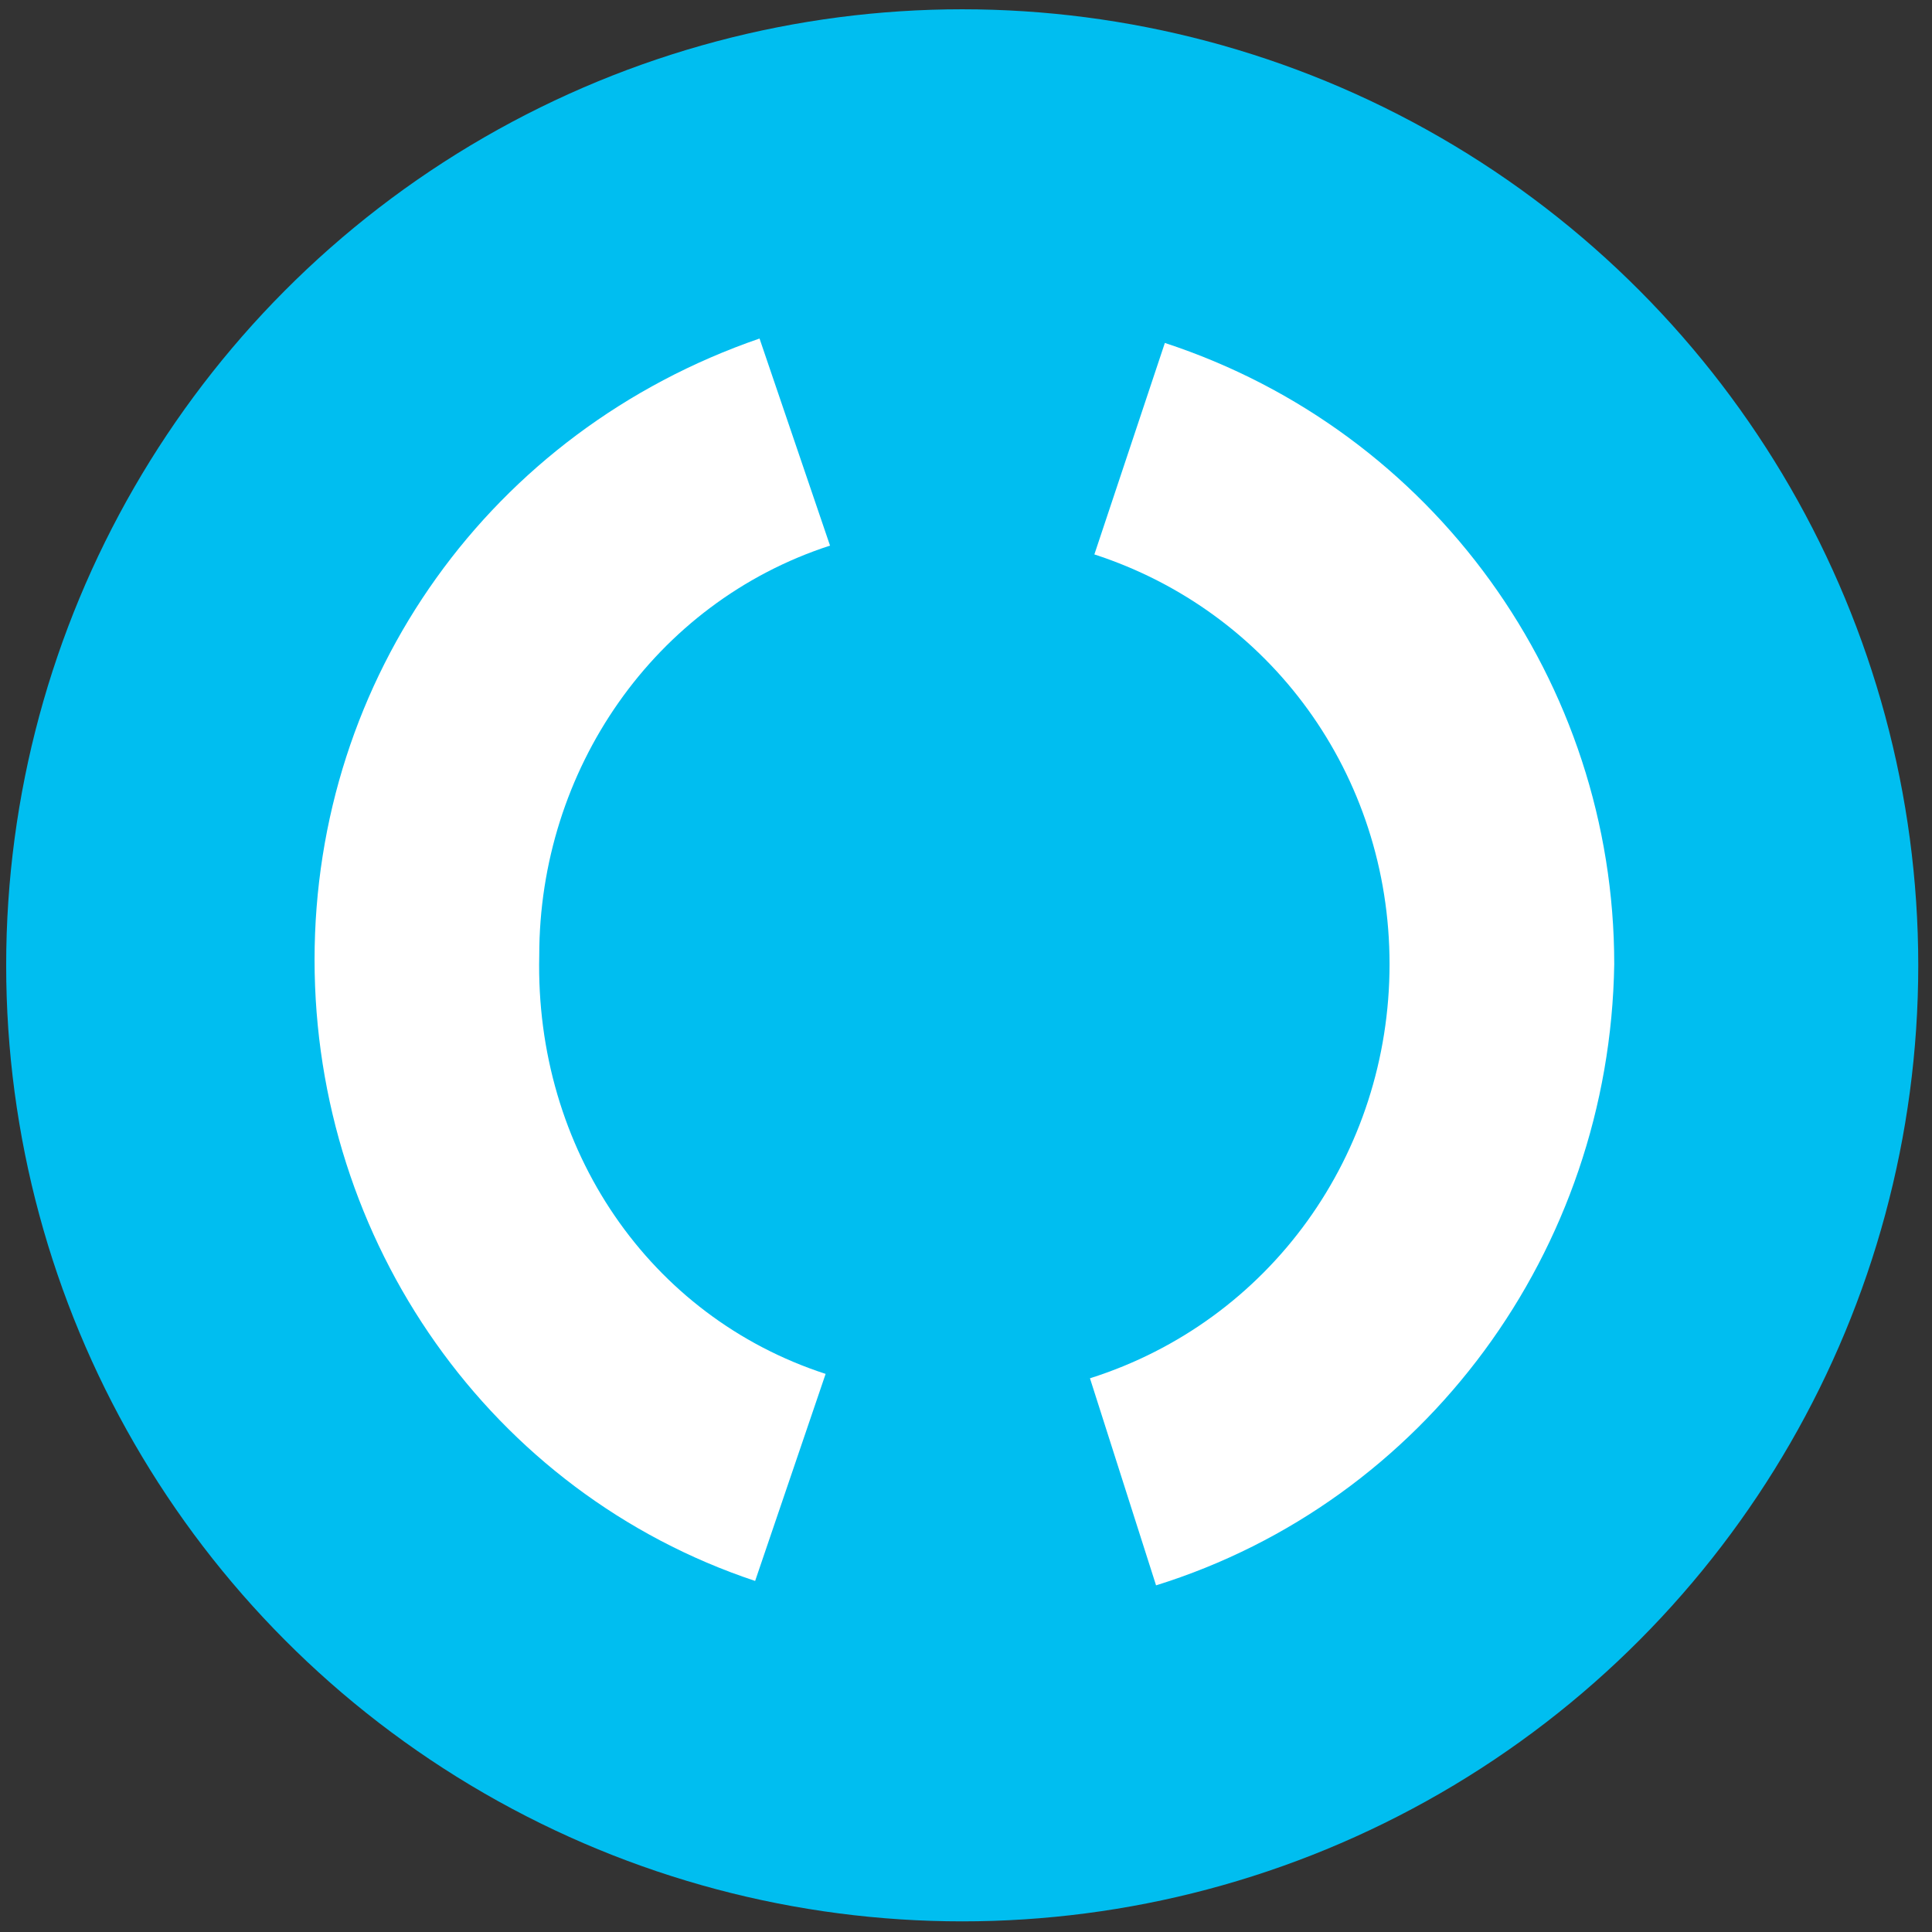 <svg width="97" height="97" viewBox="0 0 97 97" fill="none" xmlns="http://www.w3.org/2000/svg">
<rect x="0" y="0" width="97" height="97" fill="#333333" stroke="none"/>
<g clip-path="url(#clip0_622_19588)">
<circle cx="48.31" cy="48.466" r="48" fill="#00BEF0"/>
<path d="M41.452 68.979L37.913 79.375C24.641 74.951 15.793 62.343 15.793 48.186C15.793 34.029 24.641 21.642 38.134 16.997L41.673 27.393C32.825 30.269 27.074 38.675 27.074 47.965C26.853 57.697 32.604 66.103 41.452 68.979Z" fill="white"/>
<path d="M58.042 79.596L54.724 69.2C63.793 66.324 69.765 57.919 69.765 48.407C69.765 38.896 63.793 30.711 54.945 27.836L58.484 17.218C71.977 21.642 81.046 34.251 81.046 48.407C80.825 62.785 71.535 75.393 58.042 79.596Z" fill="white"/>
</g>
<defs>
<clipPath id="clip0_622_19588">
<rect width="96" height="96" fill="white" transform="translate(0.311 0.466)"/>
</clipPath>
</defs>
</svg>
